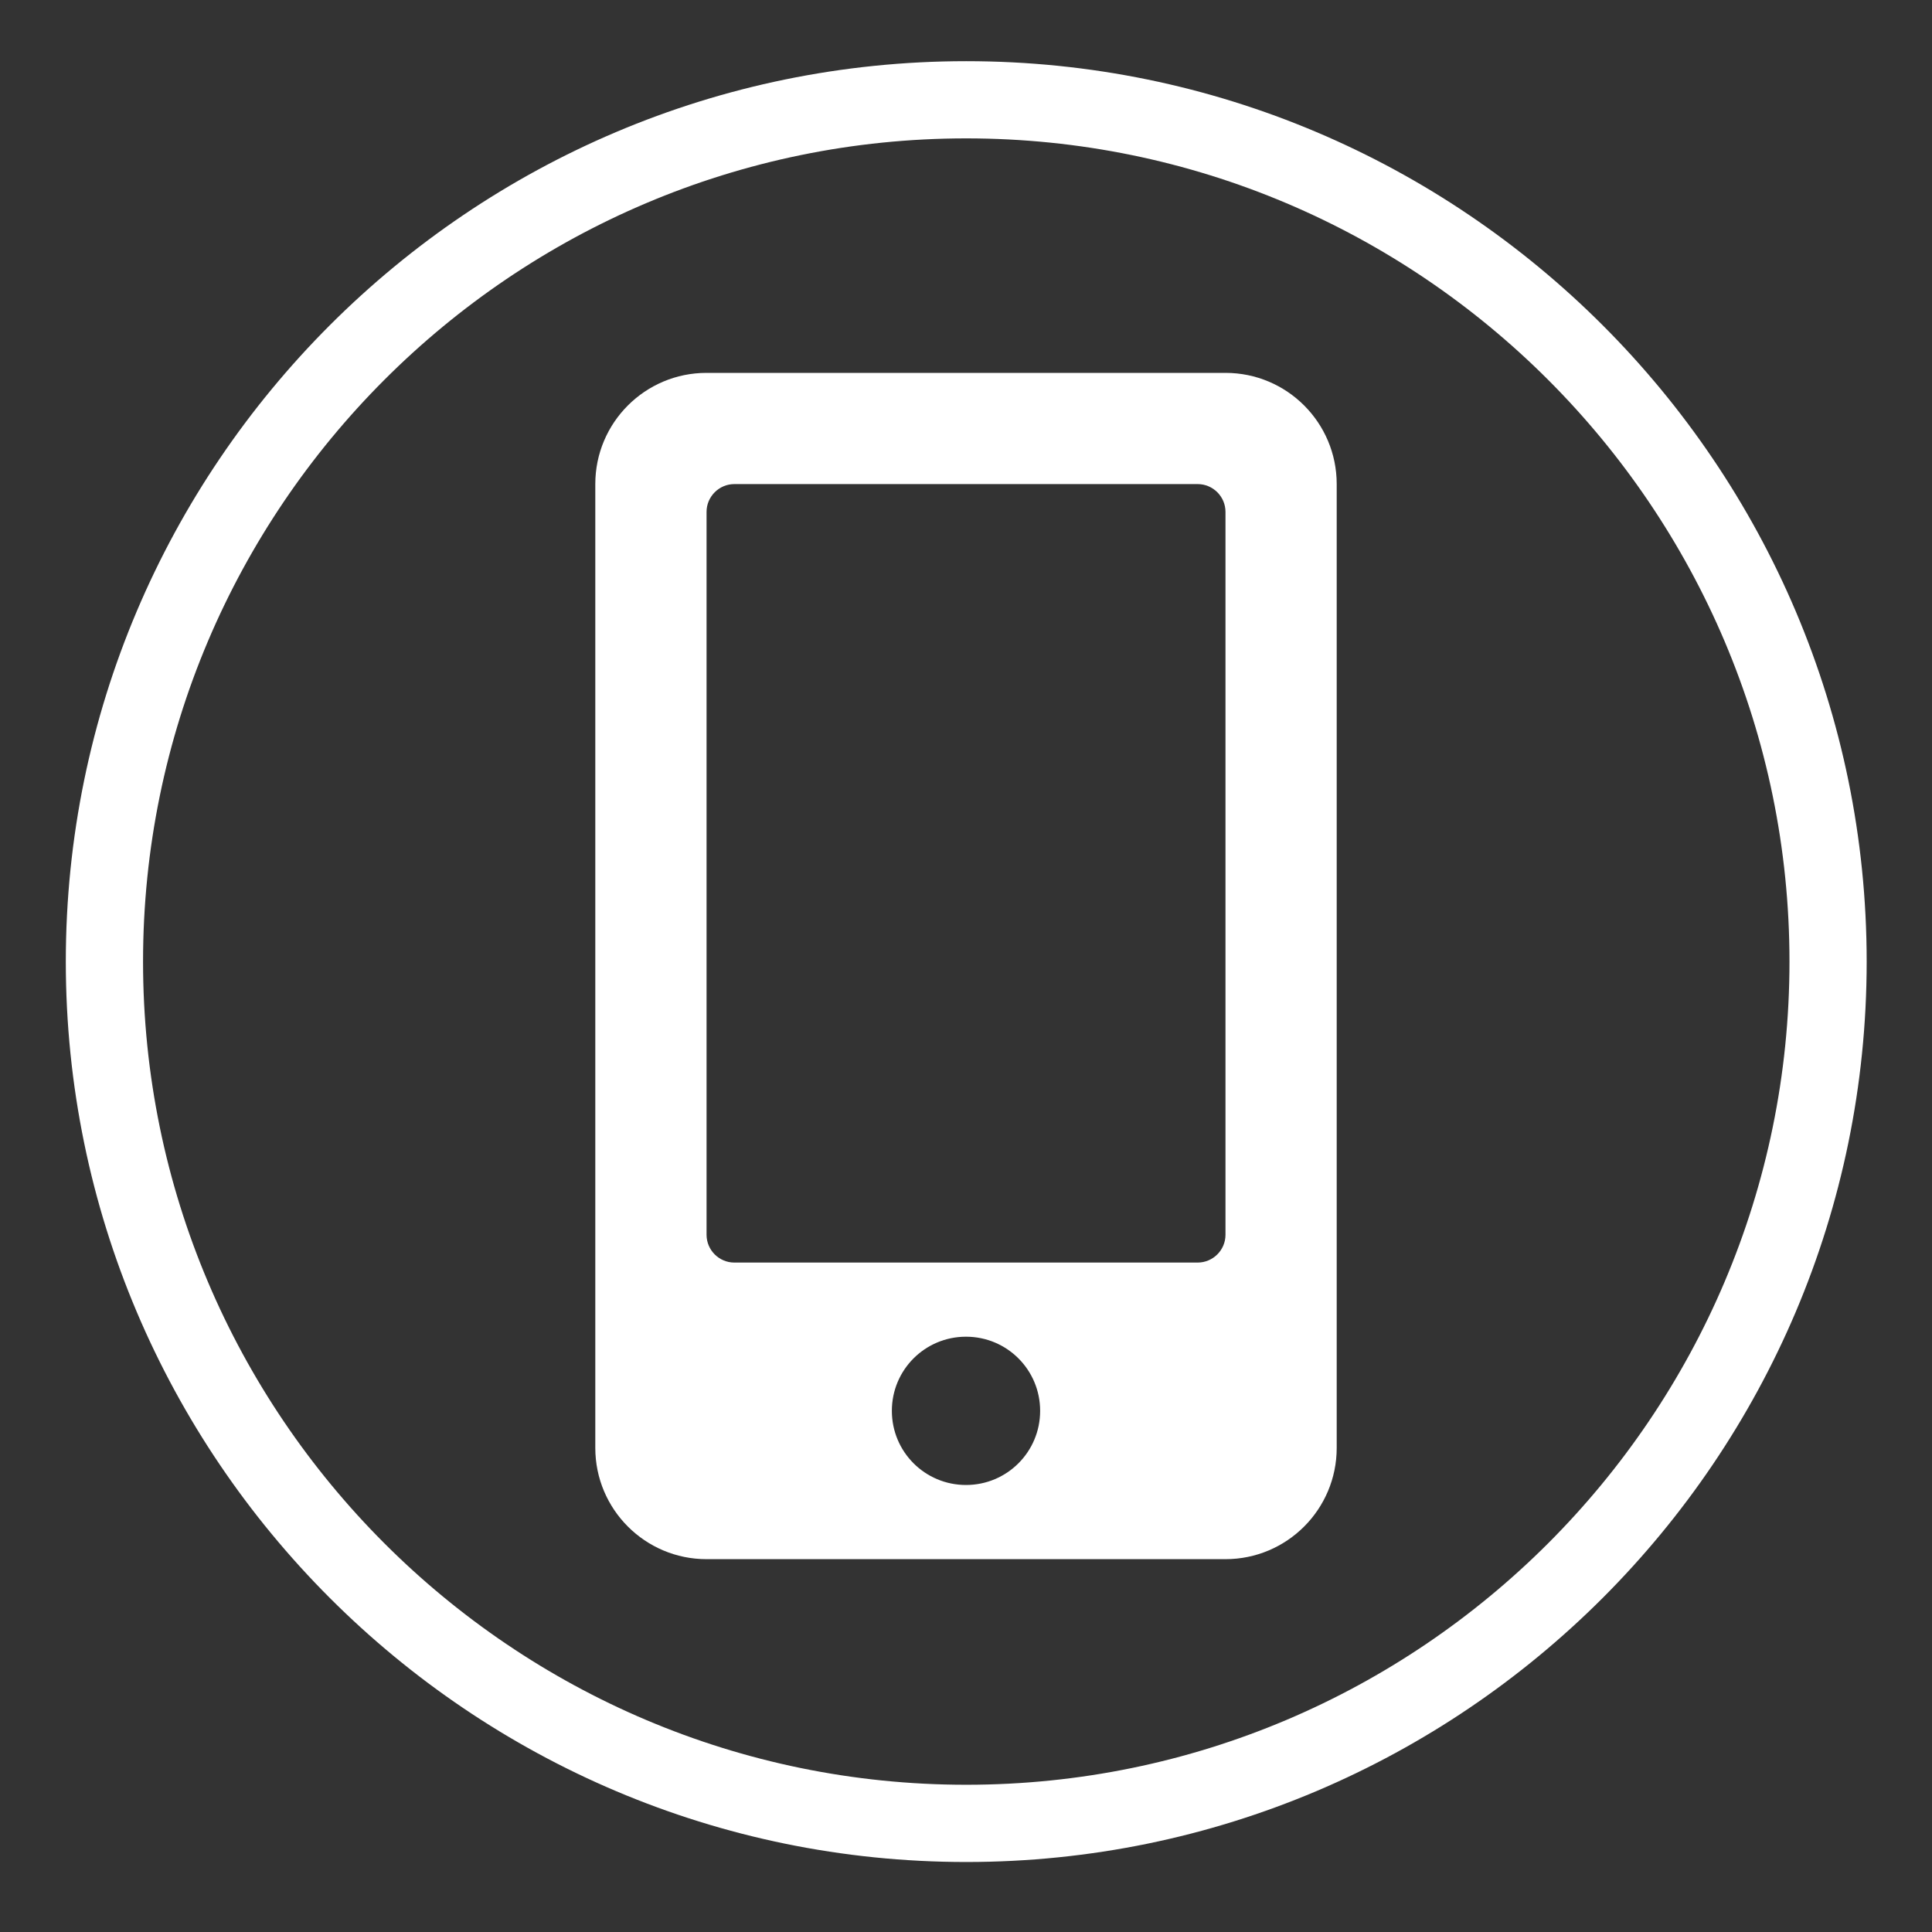 <?xml version="1.0" encoding="utf-8"?>
<!-- Generator: Adobe Illustrator 16.0.0, SVG Export Plug-In . SVG Version: 6.00 Build 0)  -->
<!DOCTYPE svg PUBLIC "-//W3C//DTD SVG 1.1//EN" "http://www.w3.org/Graphics/SVG/1.1/DTD/svg11.dtd">
<svg version="1.1" id="Ebene_1" xmlns="http://www.w3.org/2000/svg" xmlns:xlink="http://www.w3.org/1999/xlink" x="0px" y="0px"
	 width="48px" height="48px" viewBox="0 0 48 48" enable-background="new 0 0 48 48" xml:space="preserve">
<rect x="0" y="0" width="48" height="48" fill="#333333" stroke="none"/>
<g>
	<path fill="#FFFFFF" d="M24.006,46.261c-12.335,0-22.371-10.035-22.371-22.37c0-12.335,10.036-22.371,22.371-22.371
		c12.336,0,22.371,10.036,22.371,22.371C46.377,36.226,36.342,46.261,24.006,46.261z M24.006,3.438
		c-11.277,0-20.452,9.175-20.452,20.452s9.175,20.452,20.452,20.452c11.277,0,20.453-9.175,20.453-20.452S35.283,3.438,24.006,3.438
		z"/>
</g>
<path fill="#FFFFFF" d="M30.447,9.264H17.553c-1.525,0-2.763,1.237-2.763,2.763v23.946c0,1.525,1.238,2.764,2.763,2.764h12.894
	c1.525,0,2.763-1.238,2.763-2.764V12.027C33.21,10.501,31.973,9.264,30.447,9.264z M24,36.894c-1.019,0-1.842-0.823-1.842-1.842
	S22.981,33.21,24,33.21s1.842,0.823,1.842,1.842S25.019,36.894,24,36.894z M30.447,30.677c0,0.381-0.311,0.691-0.691,0.691H18.244
	c-0.38,0-0.69-0.311-0.69-0.691V12.718c0-0.38,0.311-0.691,0.69-0.691h11.512c0.381,0,0.691,0.311,0.691,0.691V30.677z"/>
</svg>
